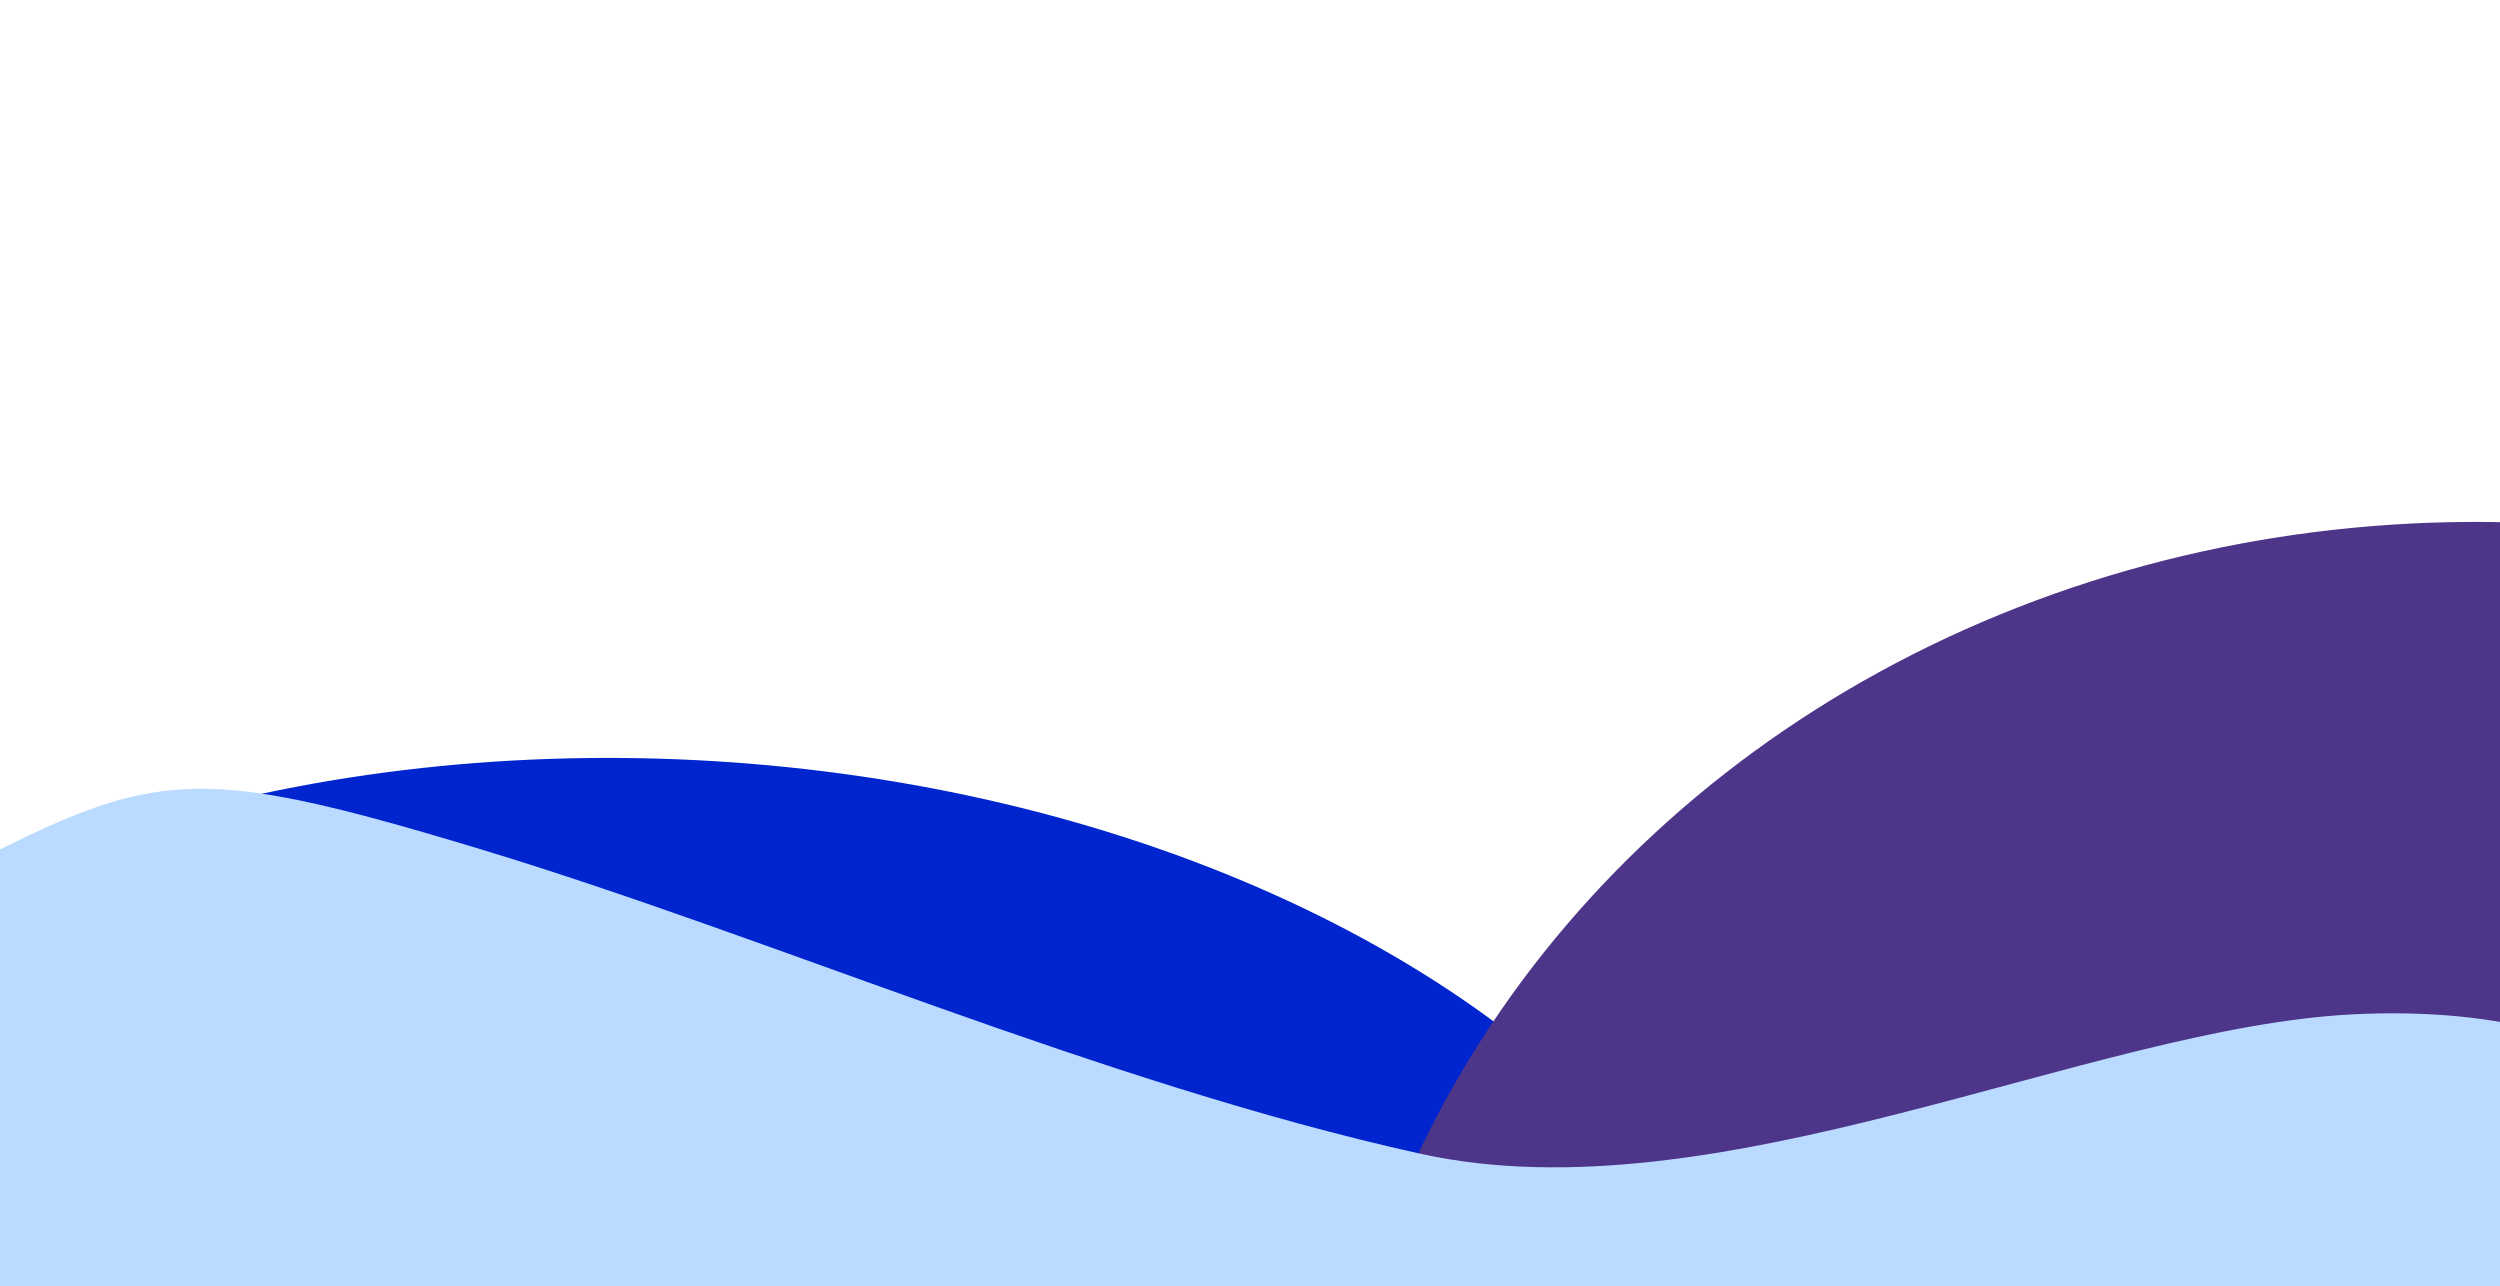 <svg viewBox="0 0 1440 741" fill="none" xmlns="http://www.w3.org/2000/svg">
  <g filter="url(#filter0_f_6_362)">
    <ellipse cx="651.829" cy="421.901" rx="651.829" ry="421.901" transform="matrix(0.999 0.05 0.05 -0.999 -292.857 1248.19)" fill="#0025CE"/>
  </g>
  <g filter="url(#filter1_f_6_362)">
    <path d="M676.889 823.049C119.147 772.412 -126.569 1269.41 -316.936 1226.79C-556.239 1173.22 -440.576 690.486 -216.781 532.481C47.013 346.235 1054.86 857.365 676.889 823.049Z" fill="#00EAFF"/>
  </g>
  <g filter="url(#filter2_f_6_362)">
    <ellipse cx="683" cy="623" rx="683" ry="623" transform="matrix(0.99 0.143 0.143 -0.99 678.659 1444.19)" fill="#4D3589"/>
  </g>
  <g filter="url(#filter3_f_6_362)">
    <path d="M1355.94 584.217C1527.49 575.873 1612.57 663.179 1618.56 786.198C1631.04 1042.89 121.106 1207.82 -118.633 1004.9C-294.82 855.775 -283.983 633.194 -110.157 545.892C86.282 447.233 75.782 428.371 276.446 489.048C443.876 539.676 634.443 623.809 817.698 664.458C989.224 702.506 1203.55 591.628 1355.94 584.217Z" fill="#BADAFF"/>
  </g>
  <defs>
    <filter id="filter0_f_6_362" x="-692.267" y="16.509" width="2142.74" height="1685.28" filterUnits="userSpaceOnUse" color-interpolation-filters="sRGB">
      <feFlood flood-opacity="0" result="BackgroundImageFix"/>
      <feBlend mode="normal" in="SourceGraphic" in2="BackgroundImageFix" result="shape"/>
      <feGaussianBlur stdDeviation="210" result="effect1_foregroundBlur_6_362"/>
    </filter>
    <filter id="filter1_f_6_362" x="-769.591" y="171.512" width="1850.29" height="1377.88" filterUnits="userSpaceOnUse" color-interpolation-filters="sRGB">
      <feFlood flood-opacity="0" result="BackgroundImageFix"/>
      <feBlend mode="normal" in="SourceGraphic" in2="BackgroundImageFix" result="shape"/>
      <feGaussianBlur stdDeviation="160" result="effect1_foregroundBlur_6_362"/>
    </filter>
    <filter id="filter2_f_6_362" x="461.702" y="0.716" width="1963.81" height="1848.74" filterUnits="userSpaceOnUse" color-interpolation-filters="sRGB">
      <feFlood flood-opacity="0" result="BackgroundImageFix"/>
      <feBlend mode="normal" in="SourceGraphic" in2="BackgroundImageFix" result="shape"/>
      <feGaussianBlur stdDeviation="150" result="effect1_foregroundBlur_6_362"/>
    </filter>
    <filter id="filter3_f_6_362" x="-565.75" y="134.346" width="2504.38" height="1281.45" filterUnits="userSpaceOnUse" color-interpolation-filters="sRGB">
      <feFlood flood-opacity="0" result="BackgroundImageFix"/>
      <feBlend mode="normal" in="SourceGraphic" in2="BackgroundImageFix" result="shape"/>
      <feGaussianBlur stdDeviation="160" result="effect1_foregroundBlur_6_362"/>
    </filter>
  </defs>
</svg>
